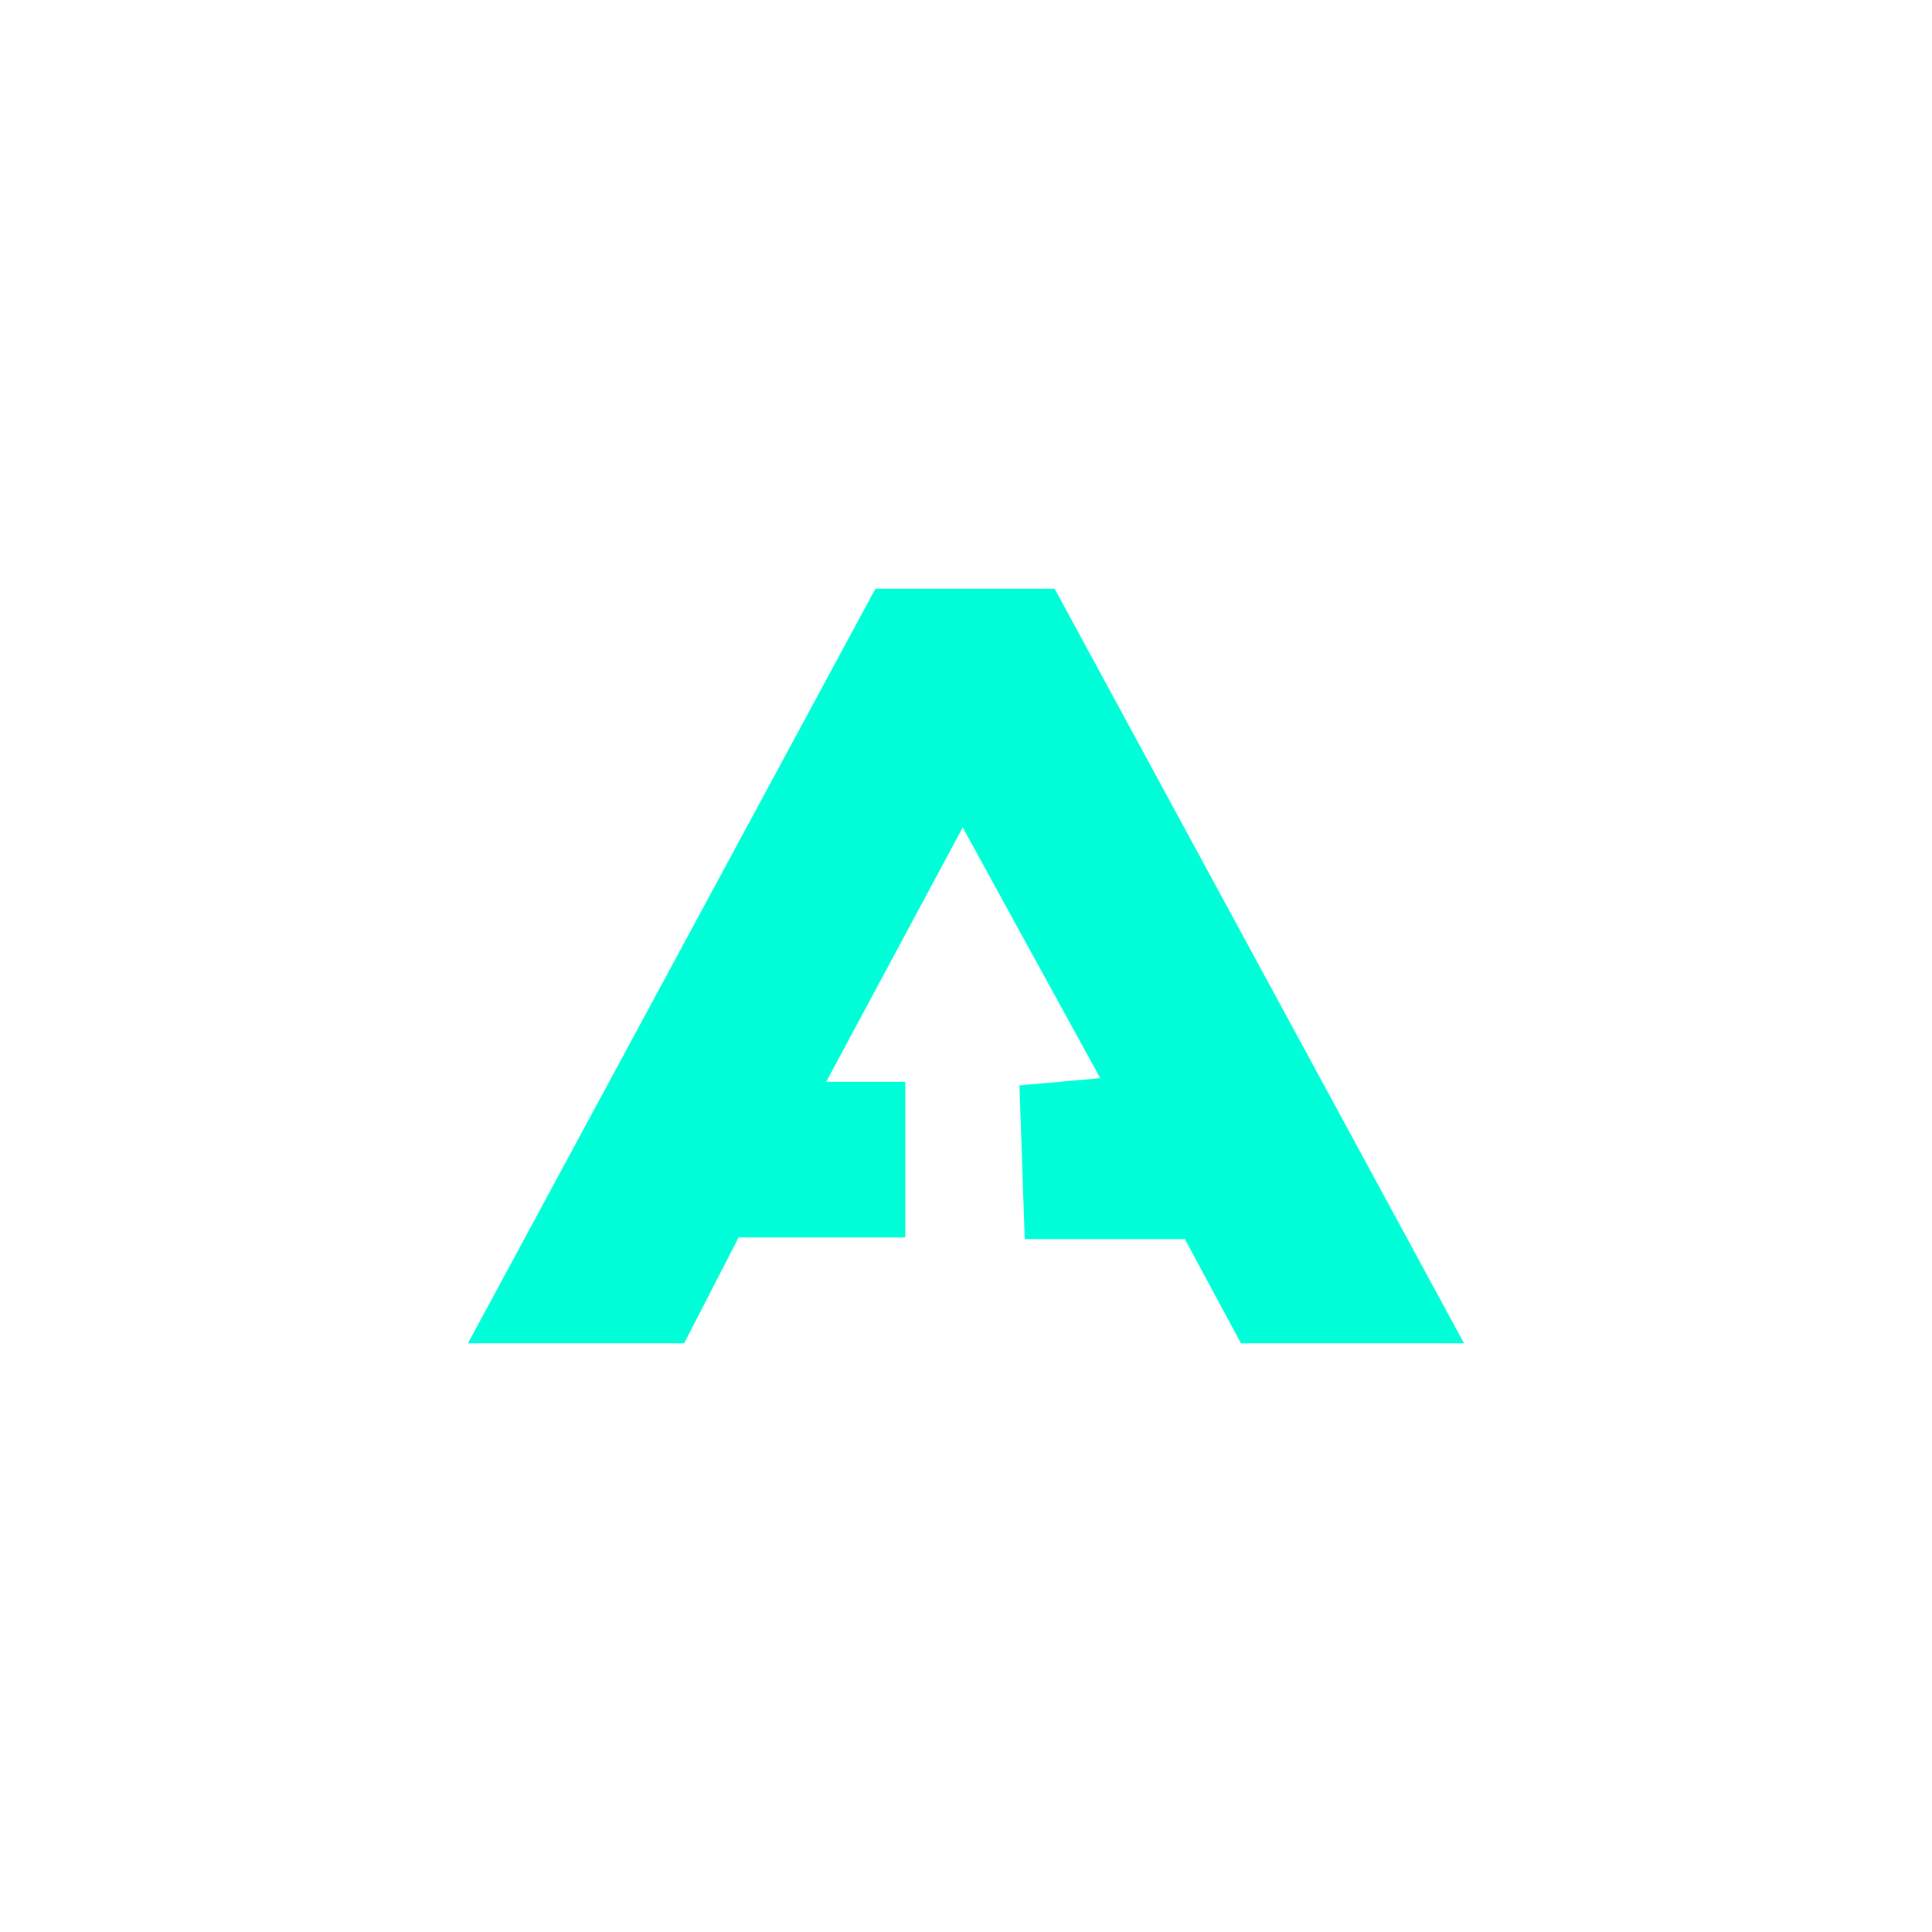 <svg width="128" height="128" viewBox="0 0 128 128" fill="none" xmlns="http://www.w3.org/2000/svg">
<path d="M31 89H45.326L48.935 81.985H59.978V71.671H54.739L63.783 54.822L72.891 71.43L67.543 71.911L67.891 82.094H78.5L82.217 89H97L69.87 39H58L31 89Z" fill="#00FED9"/>
</svg>
